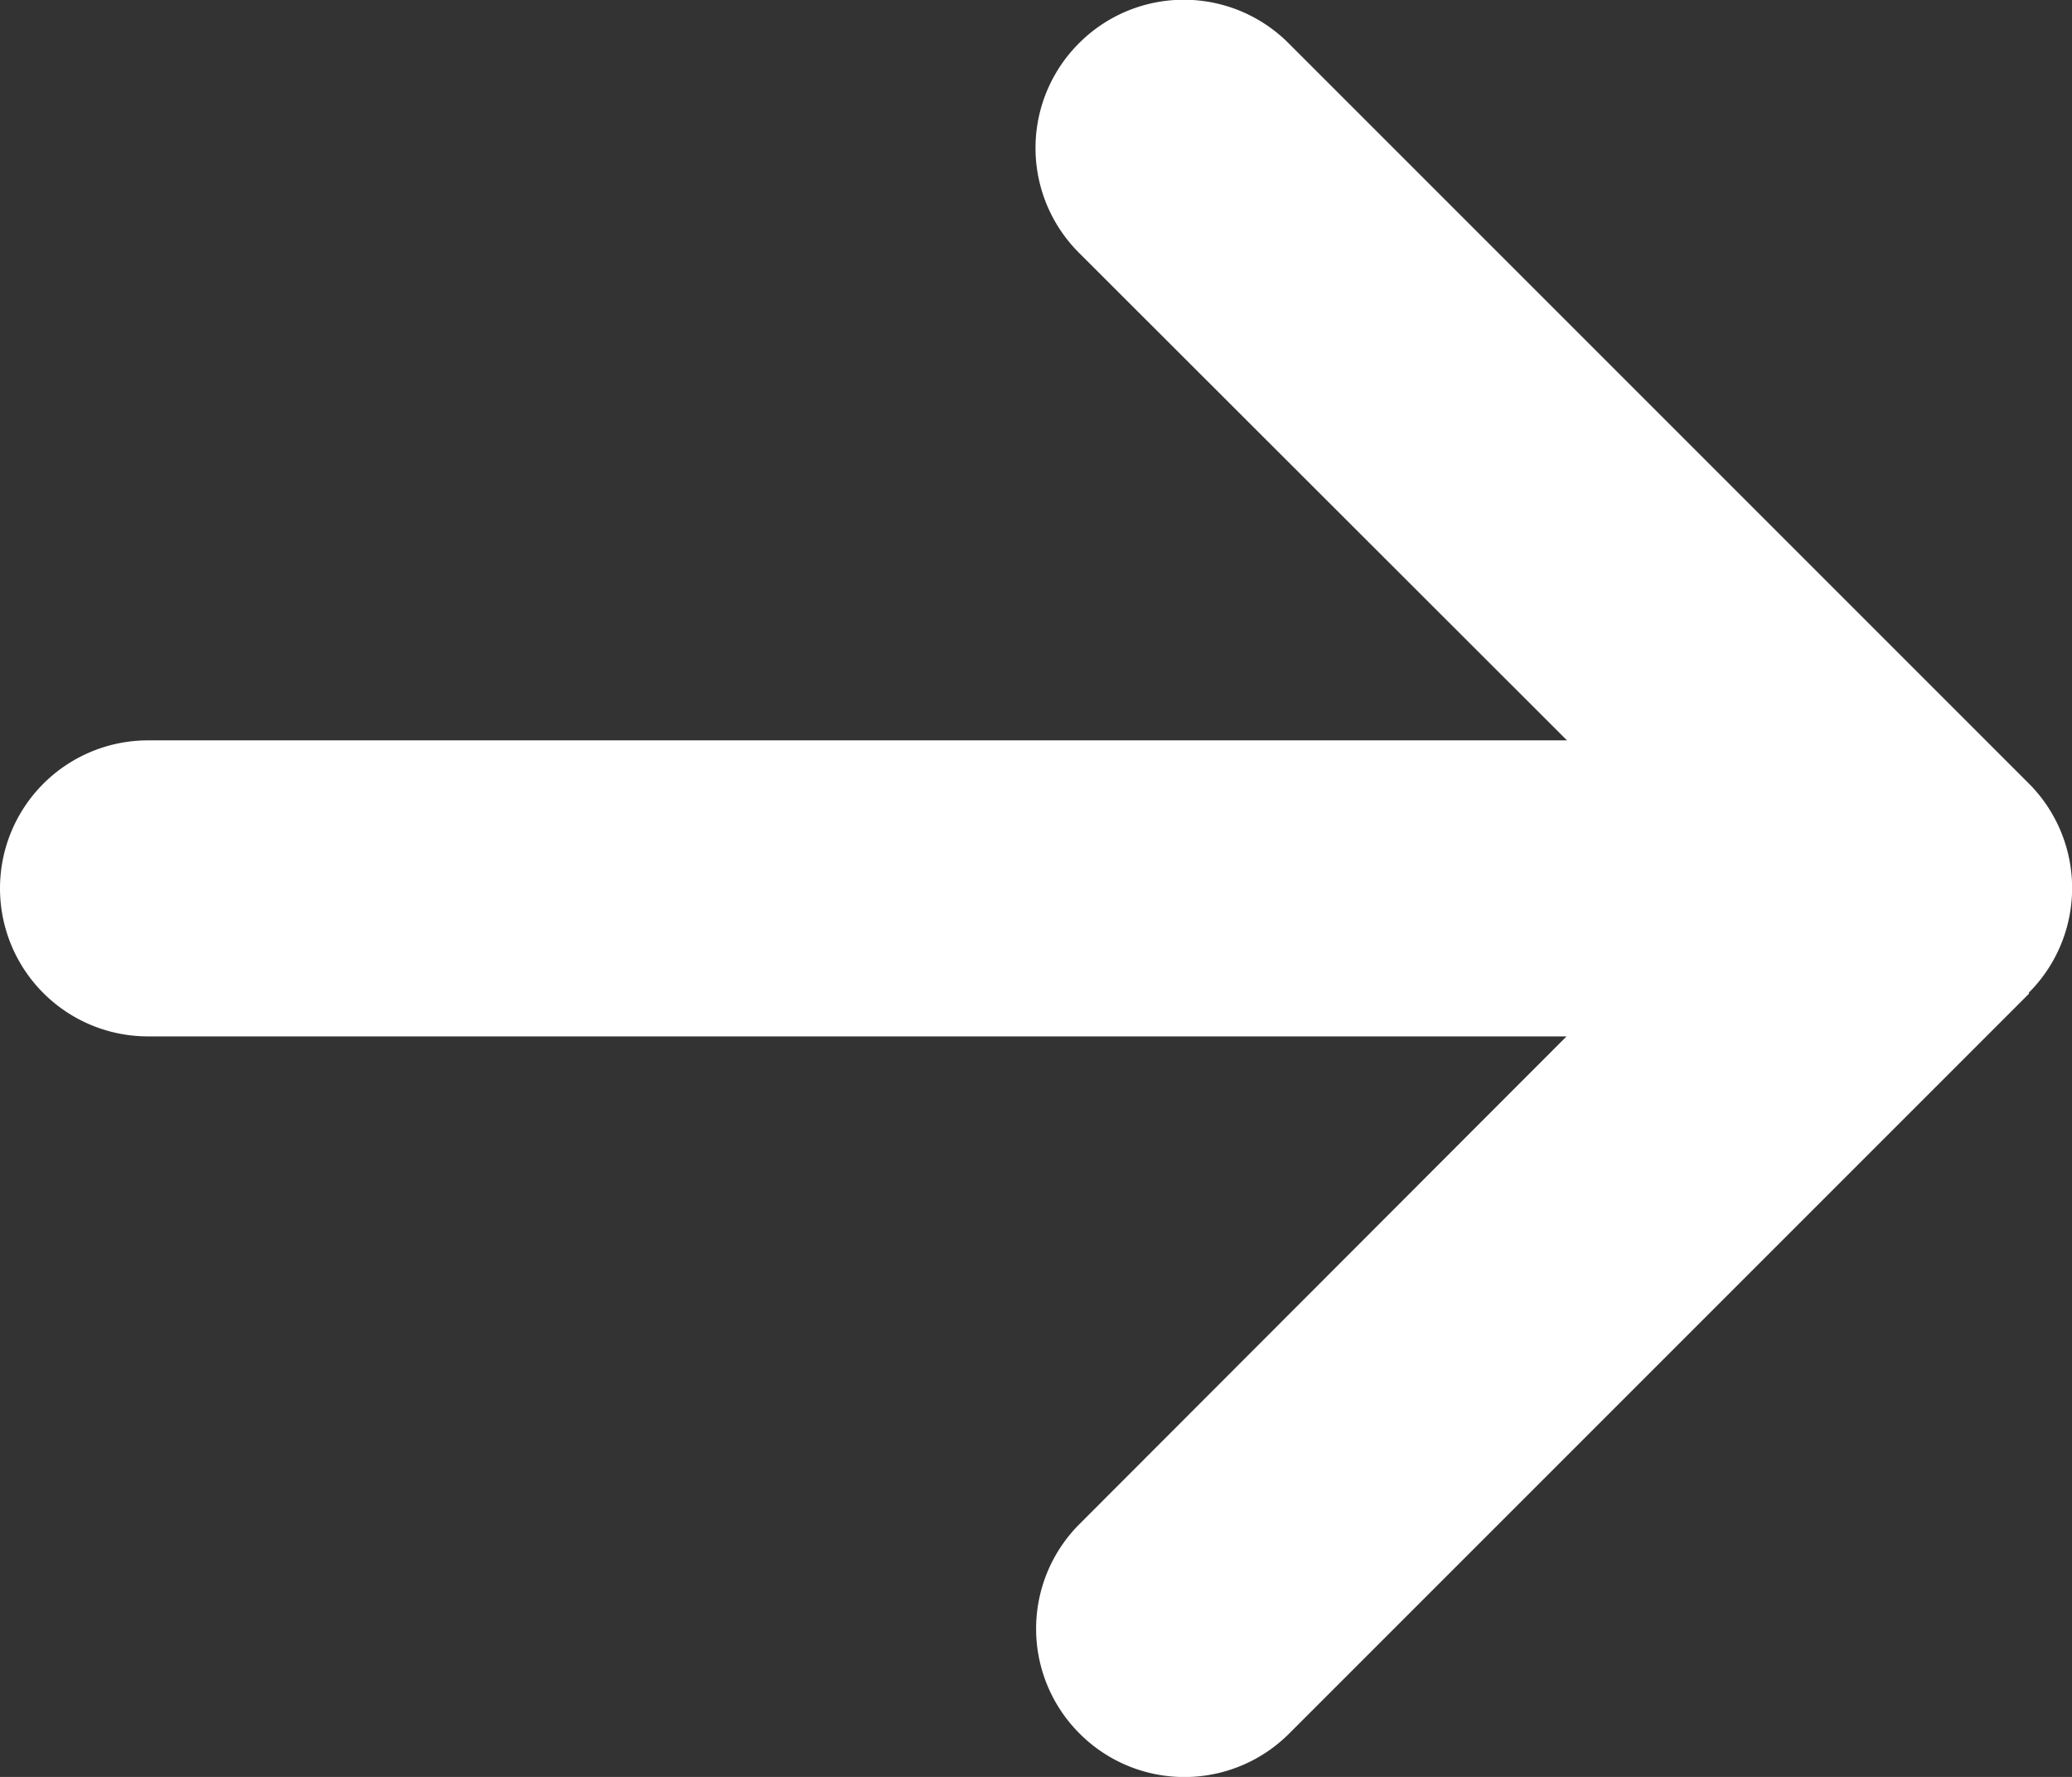 <svg xmlns="http://www.w3.org/2000/svg" width="13.999" height="12.005" viewBox="0 0 13.999 12.005">
  <rect x="0" y="0" width="13.999" height="12.005" fill="#333333" stroke="none"/>
  <path id="Path_129" data-name="Path 129" d="M13.706-5.294a1,1,0,0,0,0-1.416l-5-5a1,1,0,0,0-1.416,0,1,1,0,0,0,0,1.416L10.587-7H1A1,1,0,0,0,0-6,1,1,0,0,0,1-5h9.584L7.294-1.706a1,1,0,0,0,0,1.416,1,1,0,0,0,1.416,0l5-5Z" transform="translate(0 12.002)" fill="#fff"/>
</svg>
